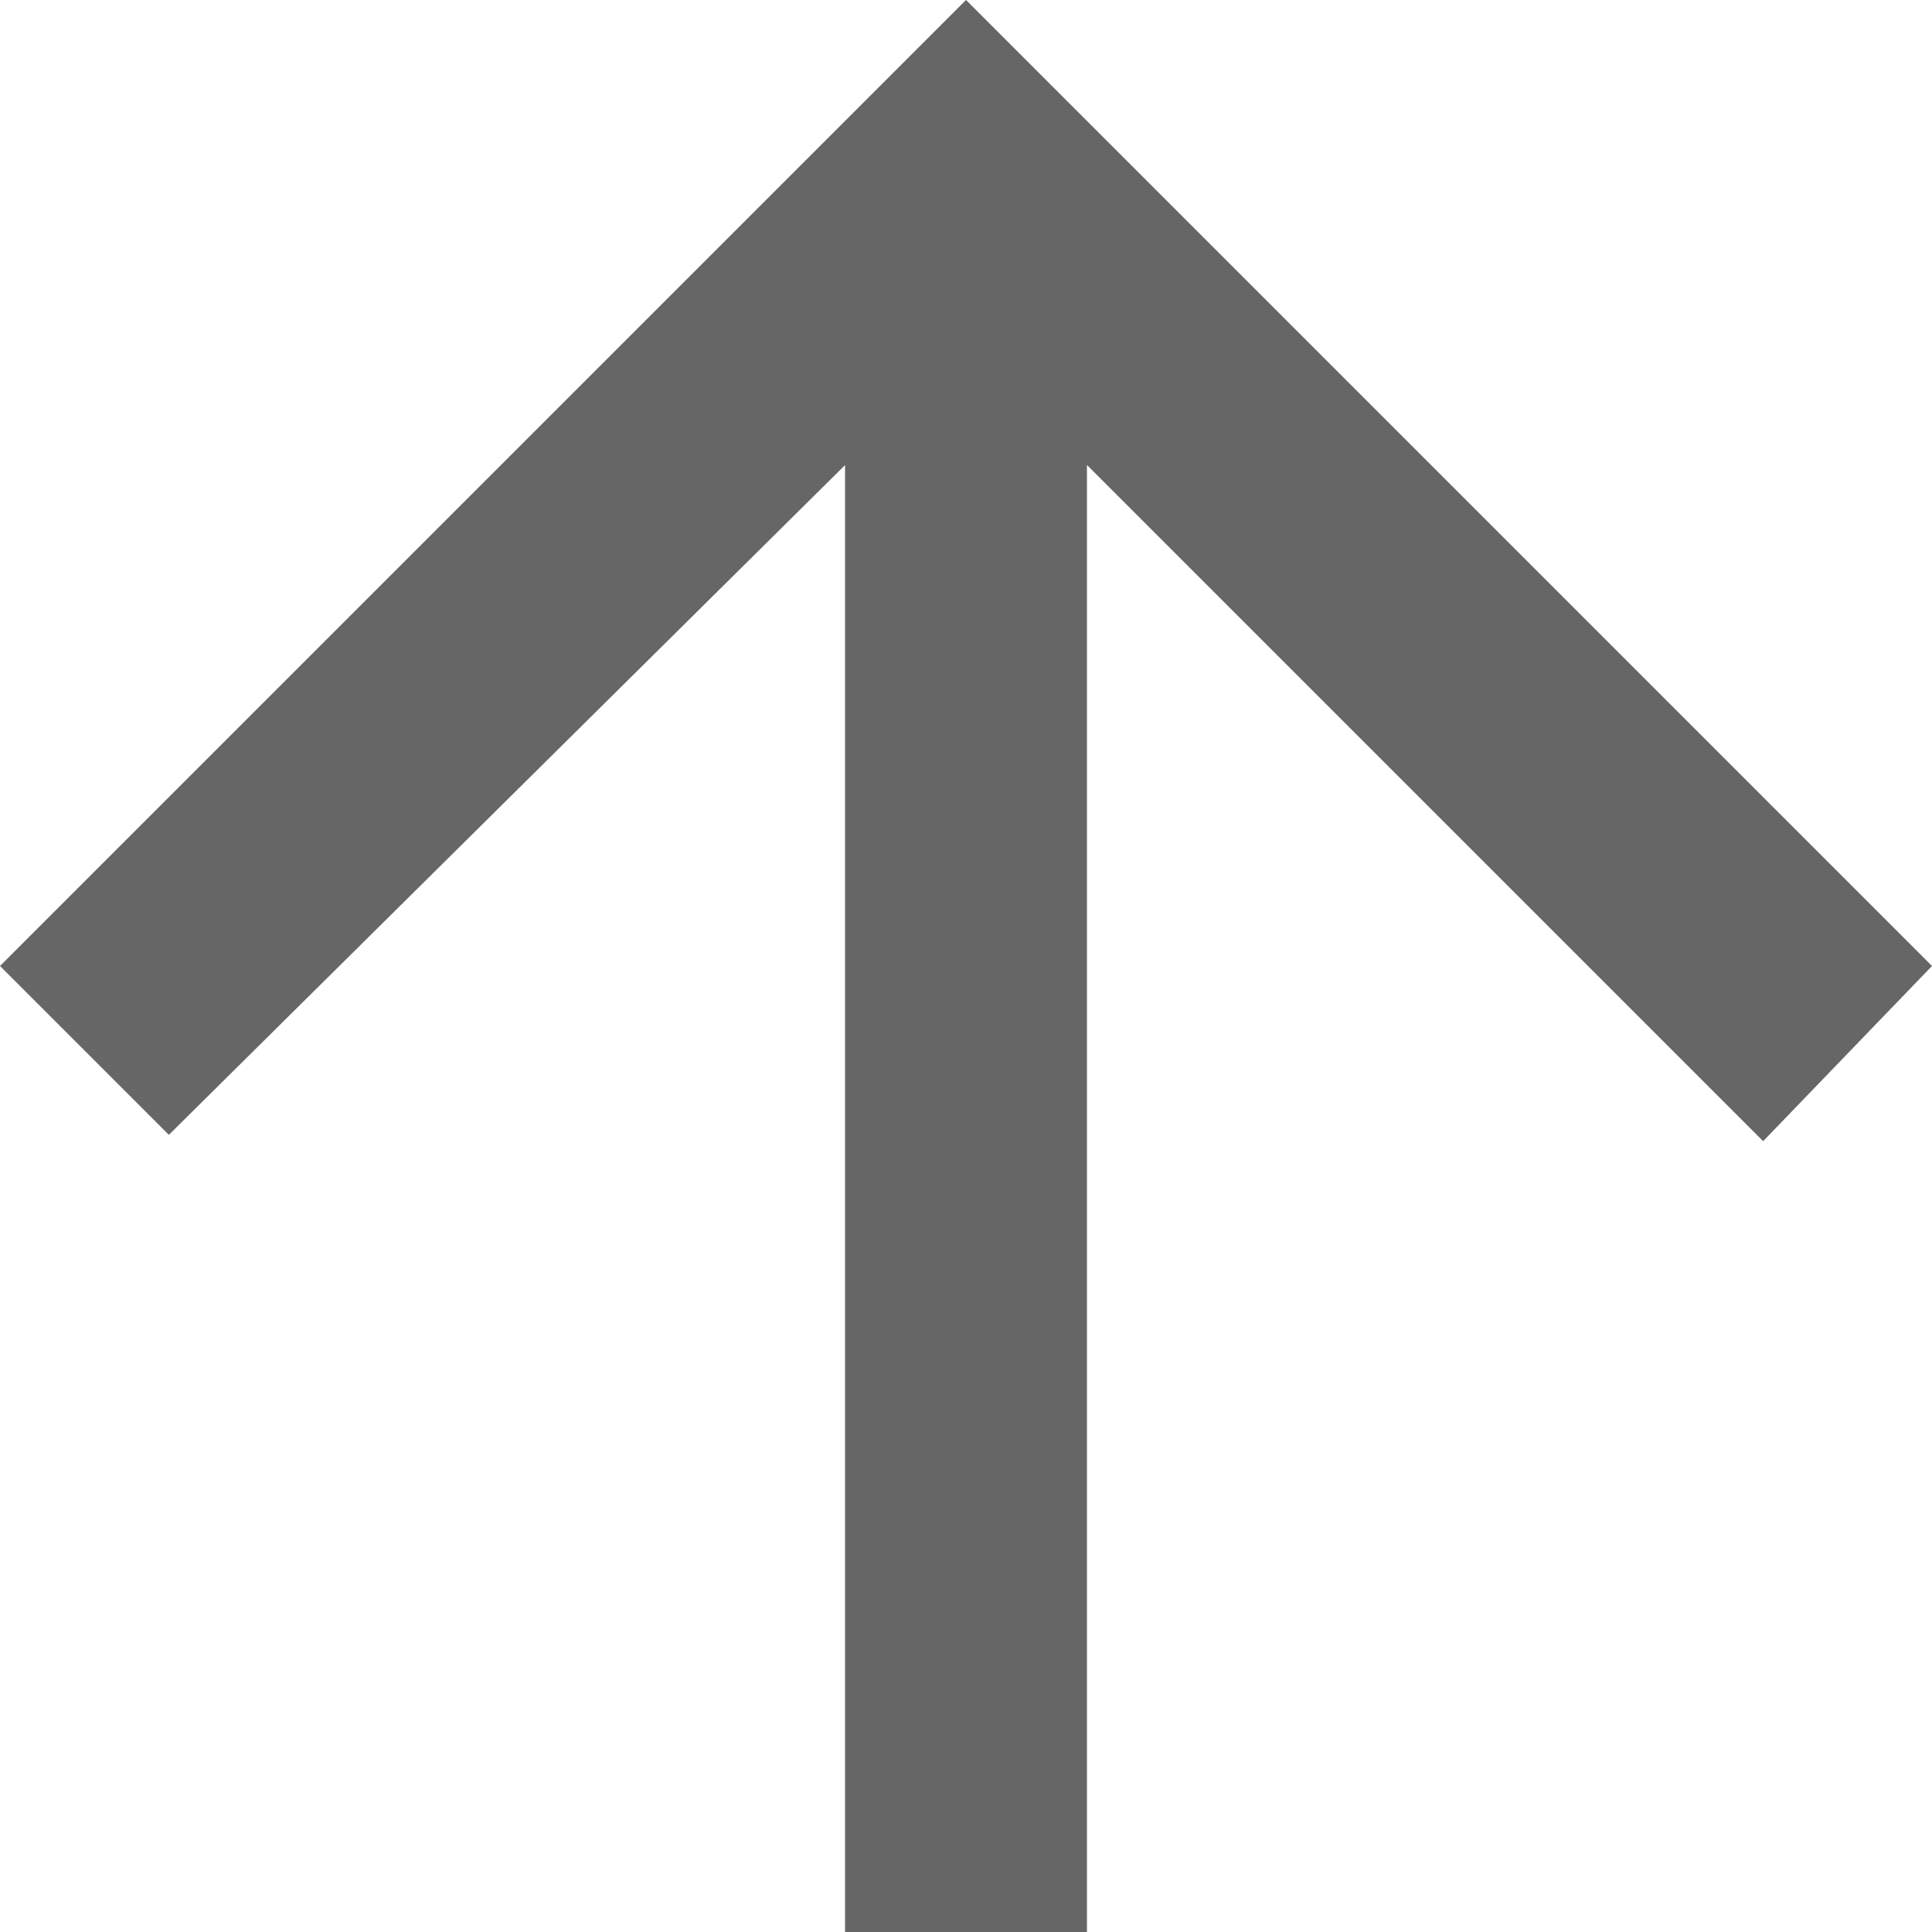 <svg xmlns="http://www.w3.org/2000/svg" viewBox="0 0 15 15">
  <defs>
    <style>
      .cls-1 {
        fill: #666;
      }
    </style>
  </defs>
  <path id="Path_354" data-name="Path 354" class="cls-1" d="M8.439,15V3.61l5.25,5.25L15,7.5,7.5,0,0,7.5,1.311,8.811l5.25-5.2V15Z"/>
</svg>

